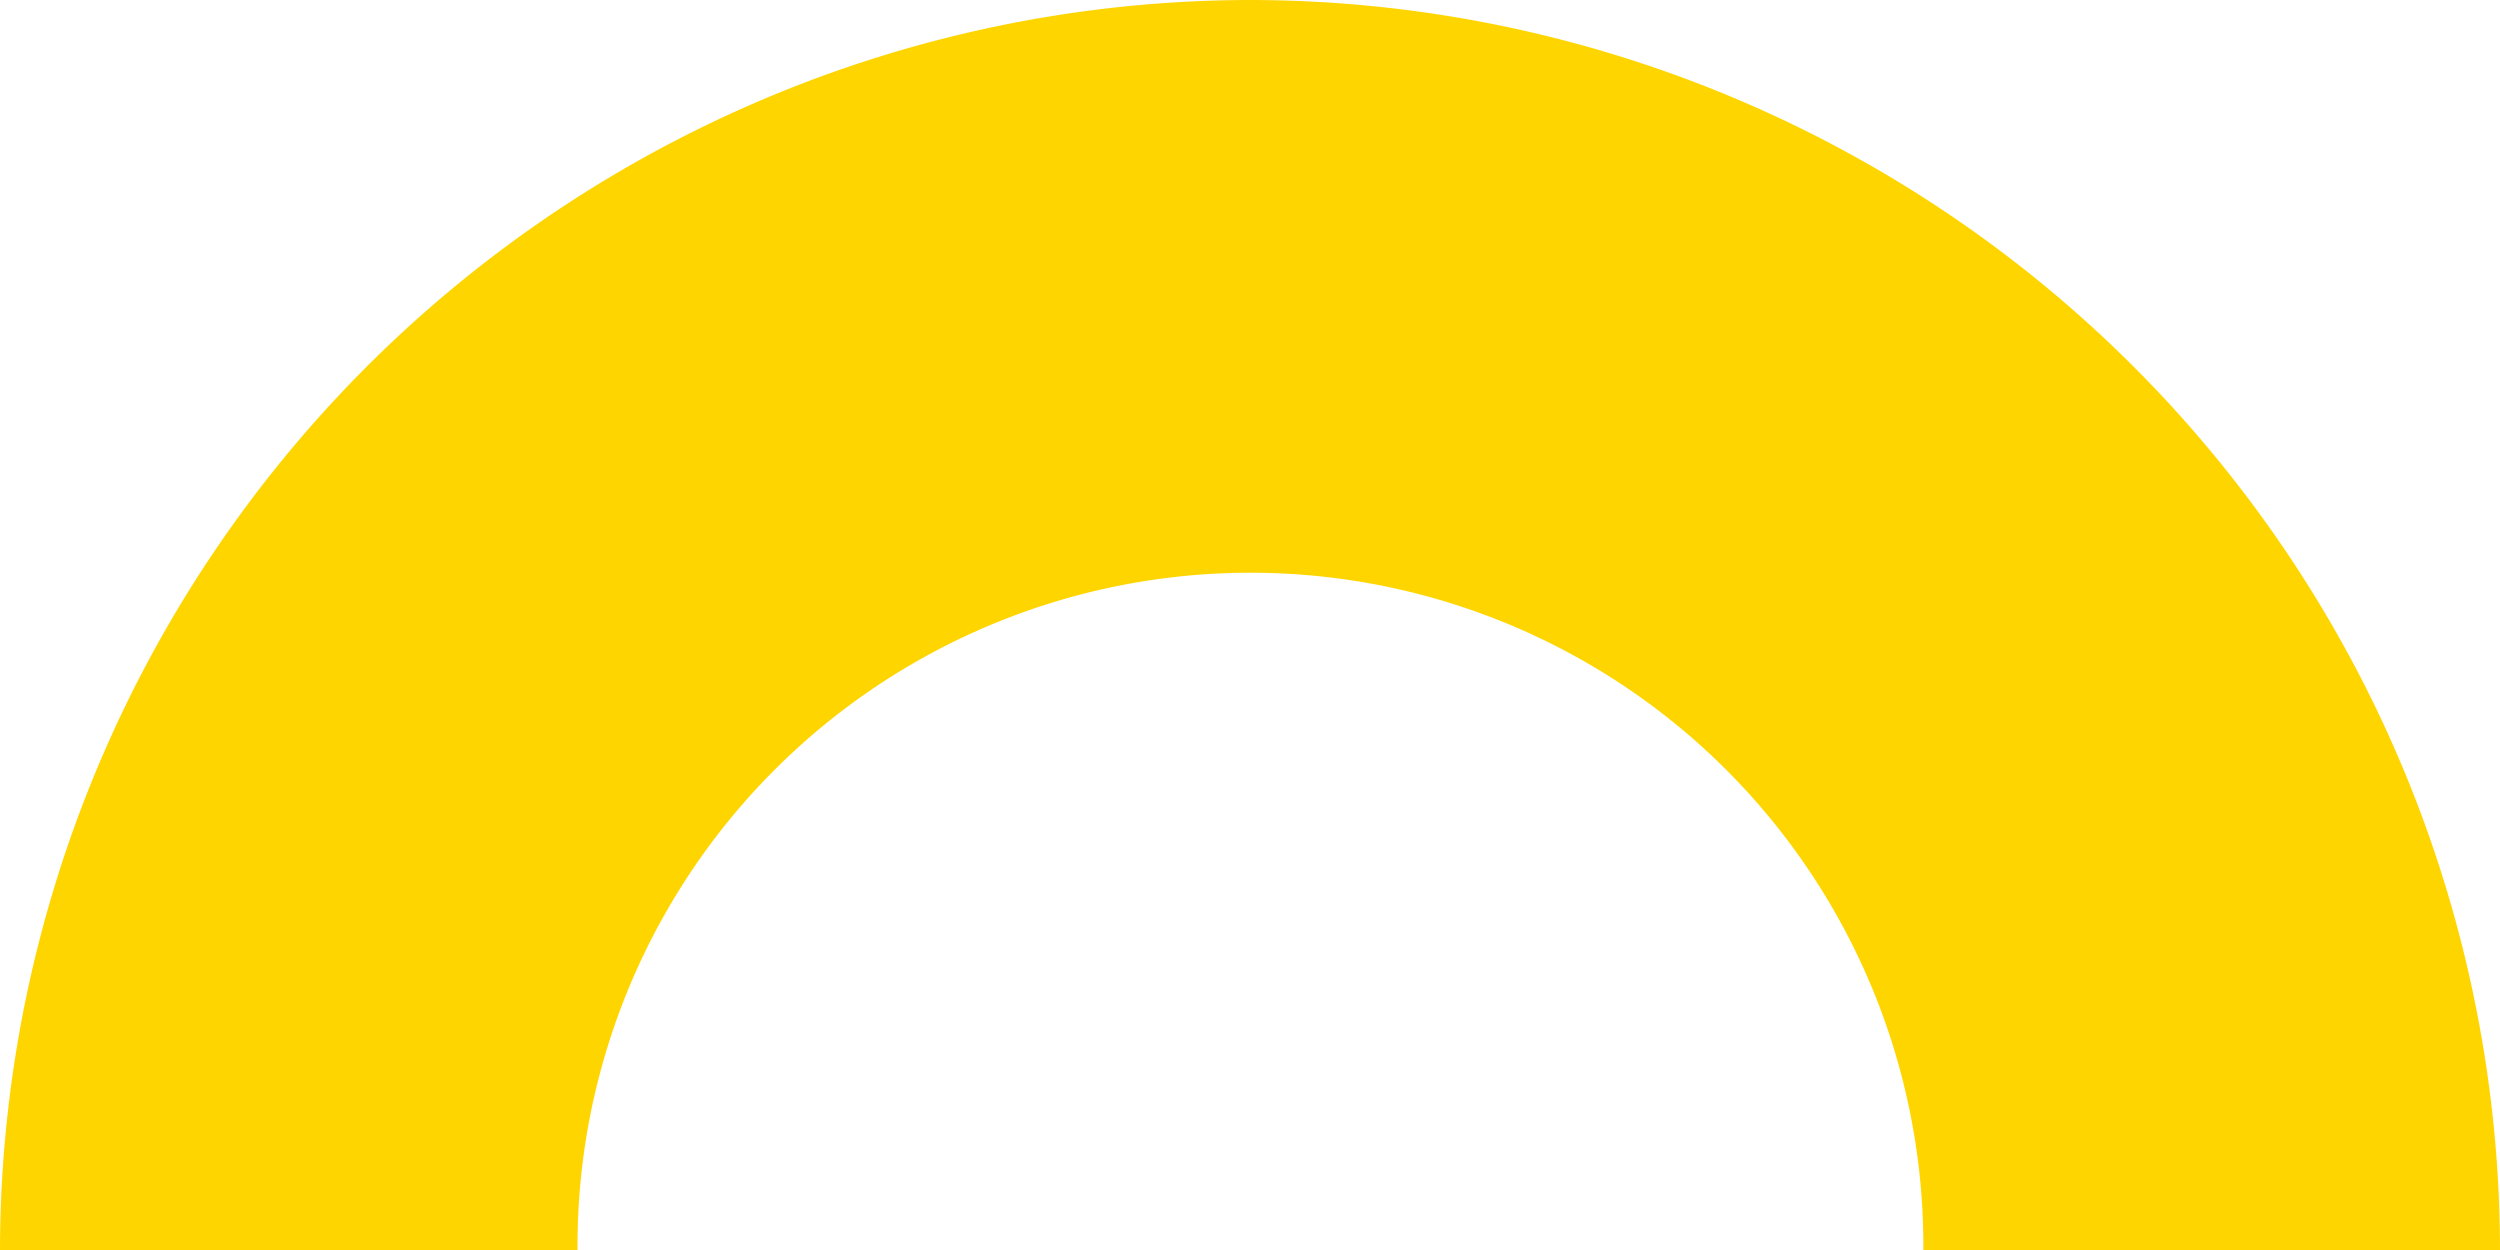 <svg xmlns="http://www.w3.org/2000/svg" width="89" height="44.5" viewBox="0 0 89 44.5">
  <path id="Path_60850" data-name="Path 60850" d="M171.715,35.974a44.567,44.567,0,0,0-44.5,44.5h20.56a23.956,23.956,0,1,1,47.911,0h20.529A44.548,44.548,0,0,0,171.715,35.974Z" transform="translate(-127.215 -35.974)" fill="#ffd500"/>
</svg>
